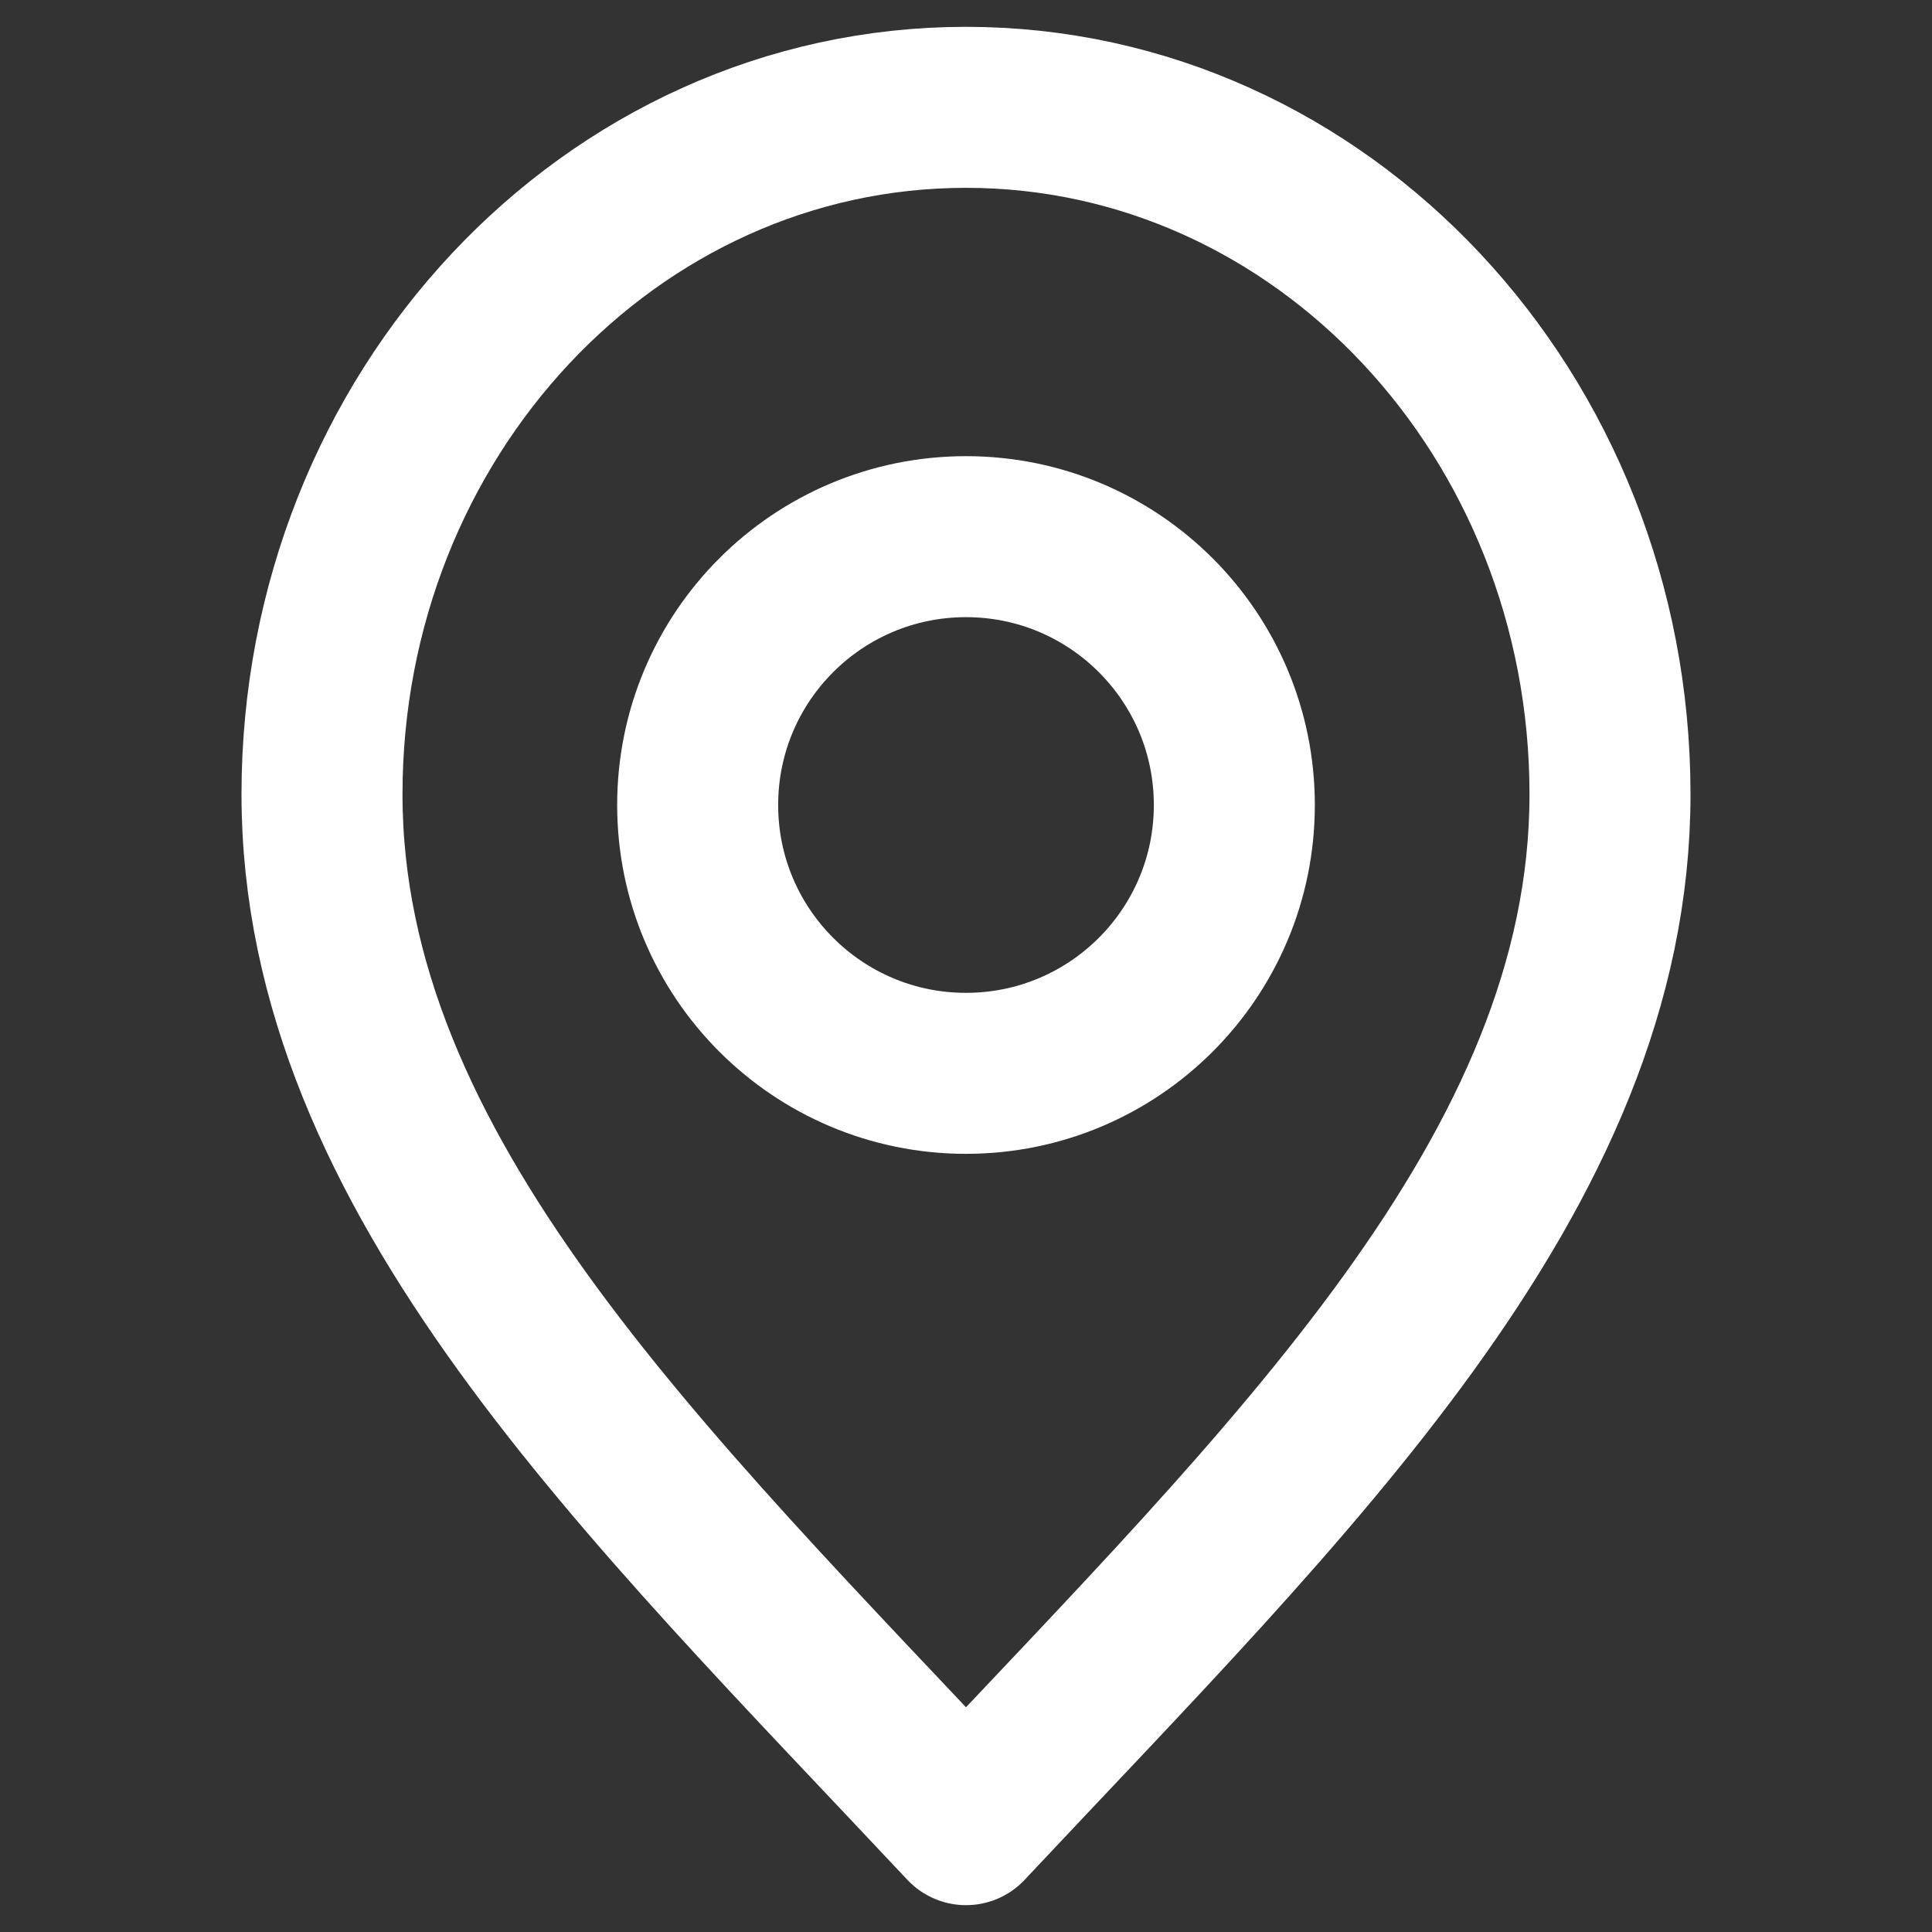 <svg width="18" height="18" viewBox="0 0 18 18" fill="none" xmlns="http://www.w3.org/2000/svg">
<rect x="0" y="0" width="18" height="18" fill="#333333" stroke="none"/>
<path d="M9 17C12 13.8 15 10.935 15 7.4C15 3.865 12.314 1 9 1C5.686 1 3 3.865 3 7.4C3 10.935 6 13.8 9 17Z" stroke="white" stroke-width="1.5" stroke-linecap="round" stroke-linejoin="round"/>
<path d="M9 10C10.381 10 11.5 8.881 11.5 7.5C11.5 6.119 10.381 5 9 5C7.619 5 6.5 6.119 6.5 7.5C6.5 8.881 7.619 10 9 10Z" stroke="white" stroke-width="1.5" stroke-linecap="round" stroke-linejoin="round"/>
</svg>
